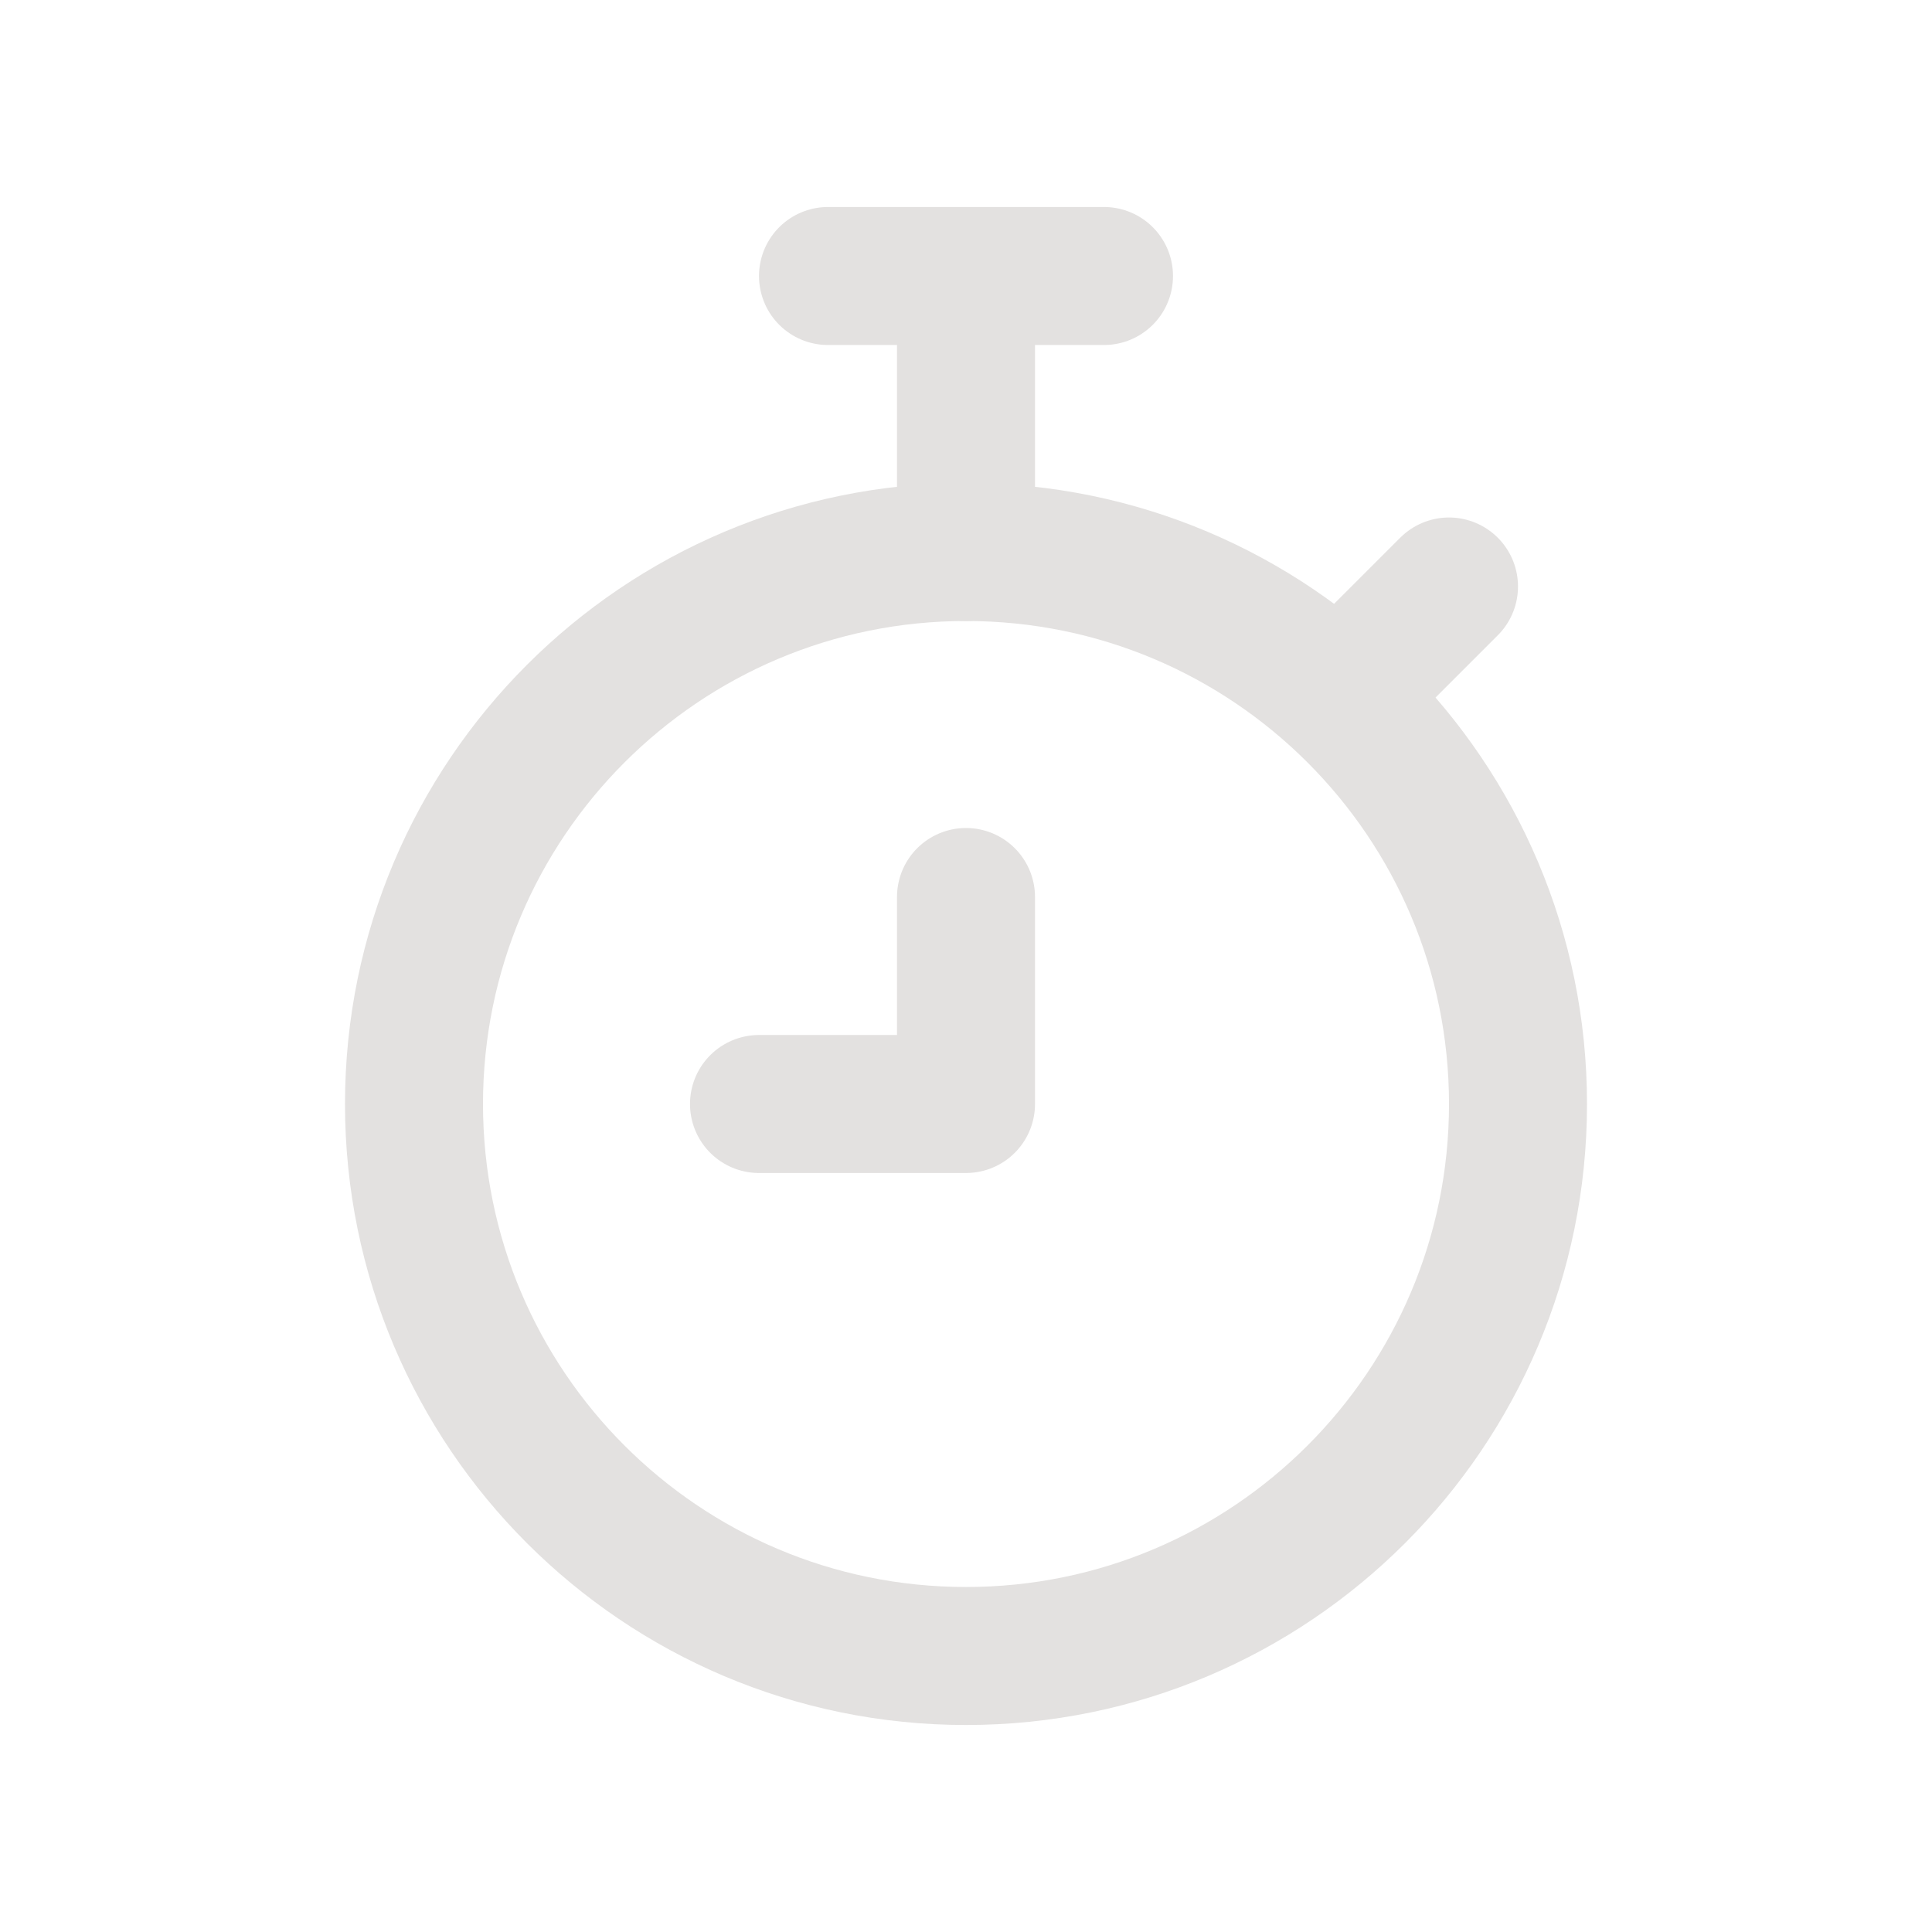<?xml version="1.0" encoding="UTF-8"?>
<svg xmlns="http://www.w3.org/2000/svg" width="14" height="14" viewBox="0 0 14 14" fill="none">
  <path d="M7 12C9.209 12 11 10.209 11 8C11 5.791 9.209 4 7 4C4.791 4 3 5.791 3 8C3 10.209 4.791 12 7 12Z" stroke="#E3E1E0"></path>
  <path d="M8 2H6M7 2V4M9.75 5L10.5 4.25M7 6.5V8H5.5" stroke="#E3E1E0" stroke-linecap="round" stroke-linejoin="round"></path>
</svg>
